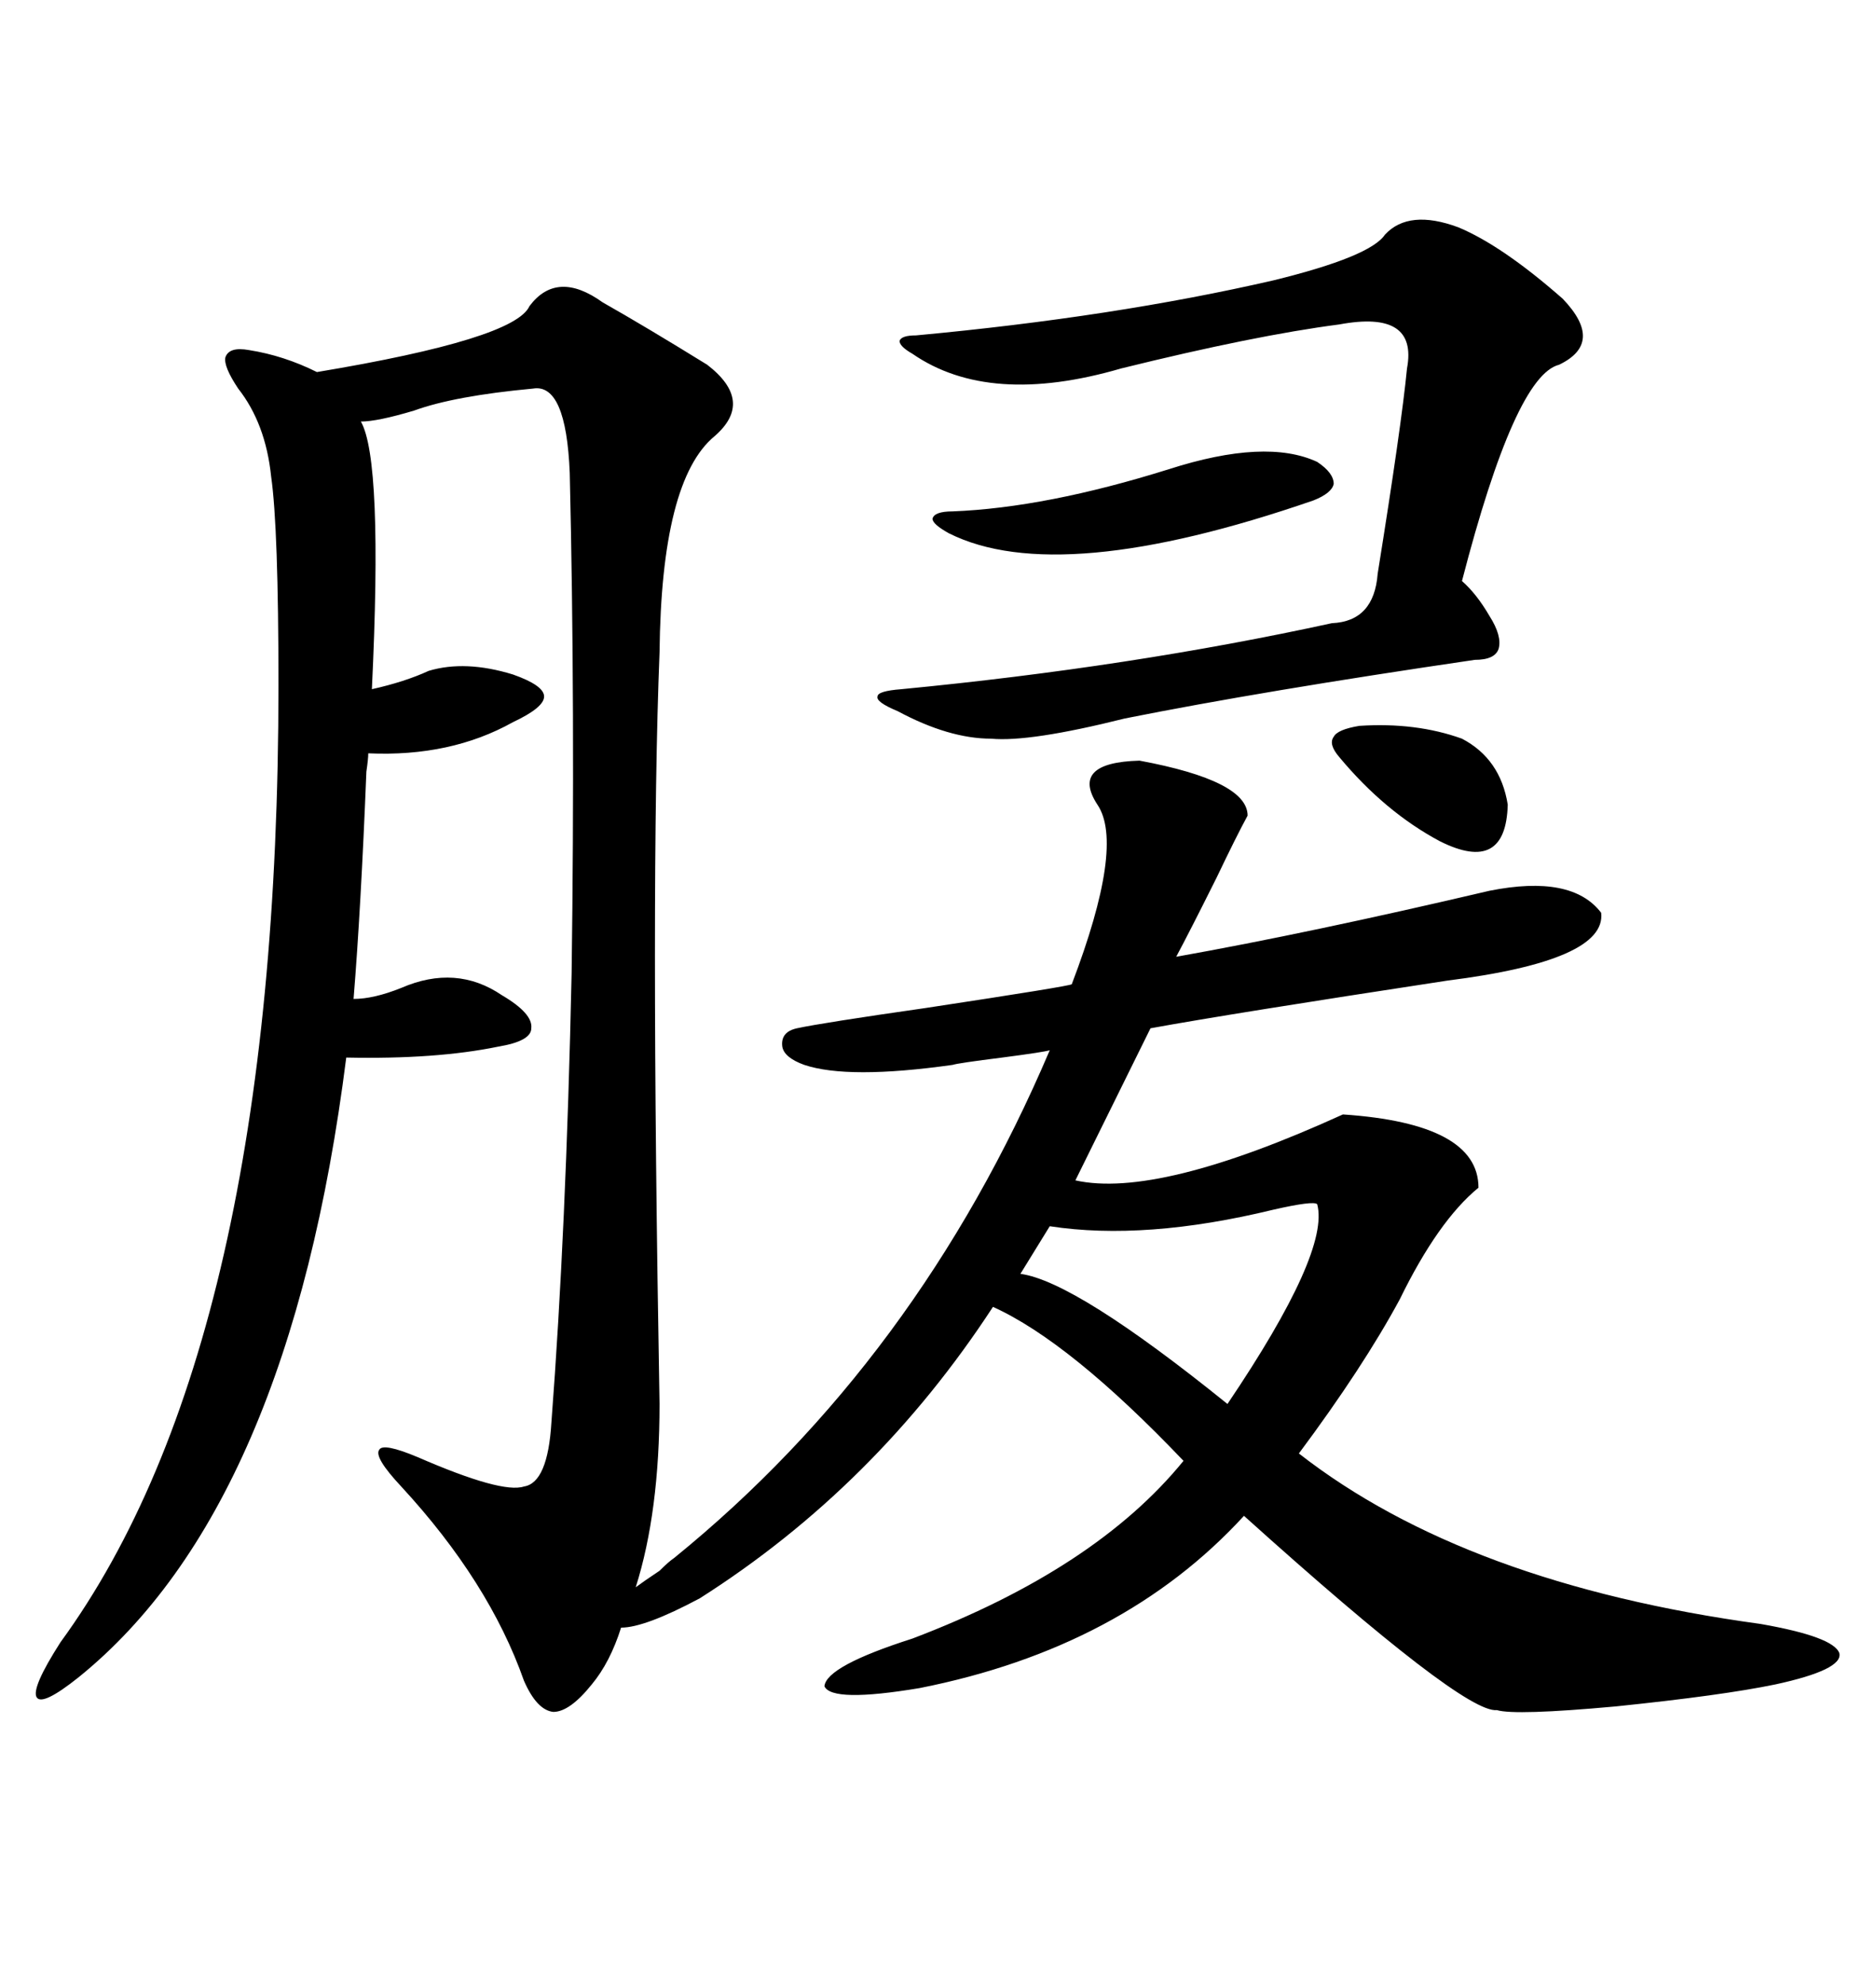 <svg xmlns="http://www.w3.org/2000/svg" xmlns:xlink="http://www.w3.org/1999/xlink" width="300" height="317.285"><path d="M182.23 121.58L182.23 121.58Q199.51 124.80 199.51 130.37L199.51 130.37Q197.75 133.59 194.53 140.33L194.53 140.33Q190.14 149.12 188.09 152.93L188.09 152.93Q209.47 149.12 238.18 142.38L238.18 142.38Q251.37 139.75 256.05 145.90L256.05 145.90Q256.93 153.52 231.45 156.74L231.45 156.74Q196.88 162.01 183.98 164.36L183.98 164.36L171.97 188.67Q185.16 191.60 214.75 178.13L214.75 178.13Q236.43 179.59 236.43 189.84L236.43 189.84Q229.98 195.12 223.83 207.71L223.83 207.71Q217.97 218.55 207.71 232.32L207.71 232.32Q234.38 253.13 281.54 259.57L281.54 259.57Q293.26 261.62 294.14 264.26L294.14 264.26Q294.73 266.89 283.89 269.24L283.89 269.24Q275.39 271.00 258.40 272.75L258.40 272.75Q242.29 274.22 239.36 273.34L239.36 273.34Q234.08 273.93 198.93 242.29L198.93 242.29Q179.59 263.38 147.07 269.82L147.07 269.82Q133.01 272.17 131.84 269.53L131.84 269.53Q132.13 266.31 145.90 261.91L145.90 261.91Q175.20 250.78 189.26 233.50L189.26 233.50Q171.09 214.45 158.79 208.89L158.79 208.89Q140.04 237.60 111.91 255.47L111.91 255.47Q103.13 260.16 99.32 260.16L99.32 260.16Q97.56 265.72 94.63 269.24L94.63 269.24Q91.11 273.63 88.48 273.63L88.48 273.63Q85.84 273.34 83.79 268.65L83.79 268.65Q78.22 252.83 64.16 237.60L64.16 237.60Q59.77 232.91 60.64 231.74L60.64 231.74Q61.23 230.57 66.80 232.91L66.80 232.91Q80.27 238.77 83.79 237.60L83.79 237.60Q87.60 237.01 88.18 227.34L88.18 227.34Q90.53 196.58 91.41 155.57L91.41 155.57Q91.99 113.09 91.11 75.59L91.11 75.59Q90.53 61.23 85.25 62.11L85.25 62.11Q72.66 63.28 66.21 65.63L66.21 65.63Q60.35 67.38 57.71 67.38L57.71 67.38Q61.23 73.54 59.47 110.16L59.47 110.16Q64.75 108.98 68.55 107.23L68.55 107.23Q74.41 105.47 82.03 107.81L82.03 107.81Q87.01 109.57 87.01 111.33L87.01 111.33Q87.01 113.09 82.03 115.43L82.03 115.43Q72.07 121.00 58.89 120.41L58.89 120.41Q58.89 121.29 58.59 123.34L58.59 123.34Q57.71 145.31 56.54 159.67L56.54 159.67Q59.77 159.67 64.16 157.91L64.16 157.91Q72.95 154.10 80.27 159.08L80.27 159.08Q85.25 162.01 84.96 164.36L84.96 164.36Q84.96 166.41 79.69 167.29L79.69 167.29Q69.73 169.34 55.37 169.04L55.37 169.04Q46.29 240.82 12.60 268.07L12.60 268.07Q6.74 272.75 5.86 271.29L5.86 271.29Q4.98 269.82 9.67 262.50L9.67 262.50Q44.53 214.75 44.53 109.57L44.53 109.57Q44.53 84.38 43.36 76.17L43.36 76.17Q42.48 67.68 38.09 62.11L38.09 62.11Q35.74 58.59 36.04 57.13L36.04 57.13Q36.62 55.37 39.84 55.96L39.84 55.96Q45.41 56.84 50.68 59.47L50.68 59.47Q82.32 54.20 84.67 48.93L84.67 48.93Q89.06 43.07 96.39 48.34L96.39 48.34Q103.13 52.15 113.09 58.30L113.09 58.30Q120.70 64.16 114.26 69.73L114.26 69.73Q105.76 76.76 105.47 104.30L105.47 104.30Q104.00 141.21 105.47 224.41L105.47 224.41Q105.47 241.70 101.66 253.71L101.66 253.71Q102.83 252.83 105.47 251.07L105.47 251.07Q106.93 249.61 107.81 249.02L107.81 249.02Q146.78 217.38 167.87 167.87L167.87 167.87Q166.99 168.16 160.25 169.04L160.25 169.04Q153.22 169.92 152.34 170.21L152.34 170.21Q135.64 172.56 128.61 170.21L128.61 170.21Q125.39 169.04 125.10 167.29L125.10 167.29Q124.80 164.94 127.44 164.36L127.44 164.36Q131.54 163.48 147.95 161.13L147.95 161.13Q171.09 157.62 171.39 157.32L171.39 157.32Q179.88 135.06 175.49 128.61L175.49 128.61Q171.09 121.88 182.23 121.58ZM233.20 36.33L233.20 36.33Q240.23 39.26 249.90 47.75L249.90 47.75Q256.64 54.79 249.32 58.30L249.32 58.30Q242.29 60.06 233.79 92.87L233.79 92.87Q236.13 94.92 238.18 98.44L238.18 98.44Q240.23 101.66 239.65 103.71L239.65 103.71Q239.06 105.47 235.84 105.47L235.84 105.47Q201.86 110.45 179.88 114.84L179.88 114.84Q164.65 118.65 158.50 118.07L158.50 118.07Q151.76 118.07 143.55 113.67L143.55 113.67Q140.04 112.21 140.33 111.33L140.33 111.33Q140.33 110.45 144.14 110.16L144.14 110.16Q180.76 106.64 212.99 99.61L212.99 99.61Q219.73 99.32 220.31 91.70L220.31 91.70Q224.12 67.97 225 58.89L225 58.89Q226.76 49.51 214.16 51.86L214.16 51.86Q200.68 53.61 179.30 58.89L179.30 58.89Q158.20 65.04 145.90 56.54L145.90 56.54Q143.85 55.37 143.85 54.49L143.85 54.49Q144.14 53.61 146.48 53.61L146.48 53.61Q178.13 50.68 203.61 44.82L203.61 44.82Q219.14 41.02 221.48 37.50L221.48 37.50Q225.29 33.40 233.20 36.33ZM210.64 192.48L210.64 192.48Q210.06 191.89 203.61 193.36L203.61 193.36Q183.11 198.34 167.87 196.00L167.87 196.00L163.18 203.61Q171.97 204.79 196.29 224.41L196.29 224.41Q212.70 200.10 210.64 192.48ZM186.91 75L186.91 75Q202.44 70.02 210.64 73.83L210.64 73.83Q213.28 75.59 213.28 77.34L213.28 77.34Q212.99 78.81 210.06 79.98L210.06 79.98Q169.34 94.04 151.76 85.25L151.76 85.25Q149.12 83.79 149.12 82.91L149.12 82.91Q149.41 81.74 152.34 81.74L152.34 81.74Q167.29 81.15 186.91 75ZM217.38 116.02L217.38 116.02Q226.46 115.43 233.79 118.07L233.79 118.07Q239.94 121.29 241.11 128.61L241.11 128.61Q240.82 139.75 230.27 134.47L230.27 134.47Q221.48 129.79 214.16 121.00L214.16 121.00Q212.40 118.95 213.28 117.77L213.28 117.77Q213.87 116.60 217.38 116.02Z"/></svg>